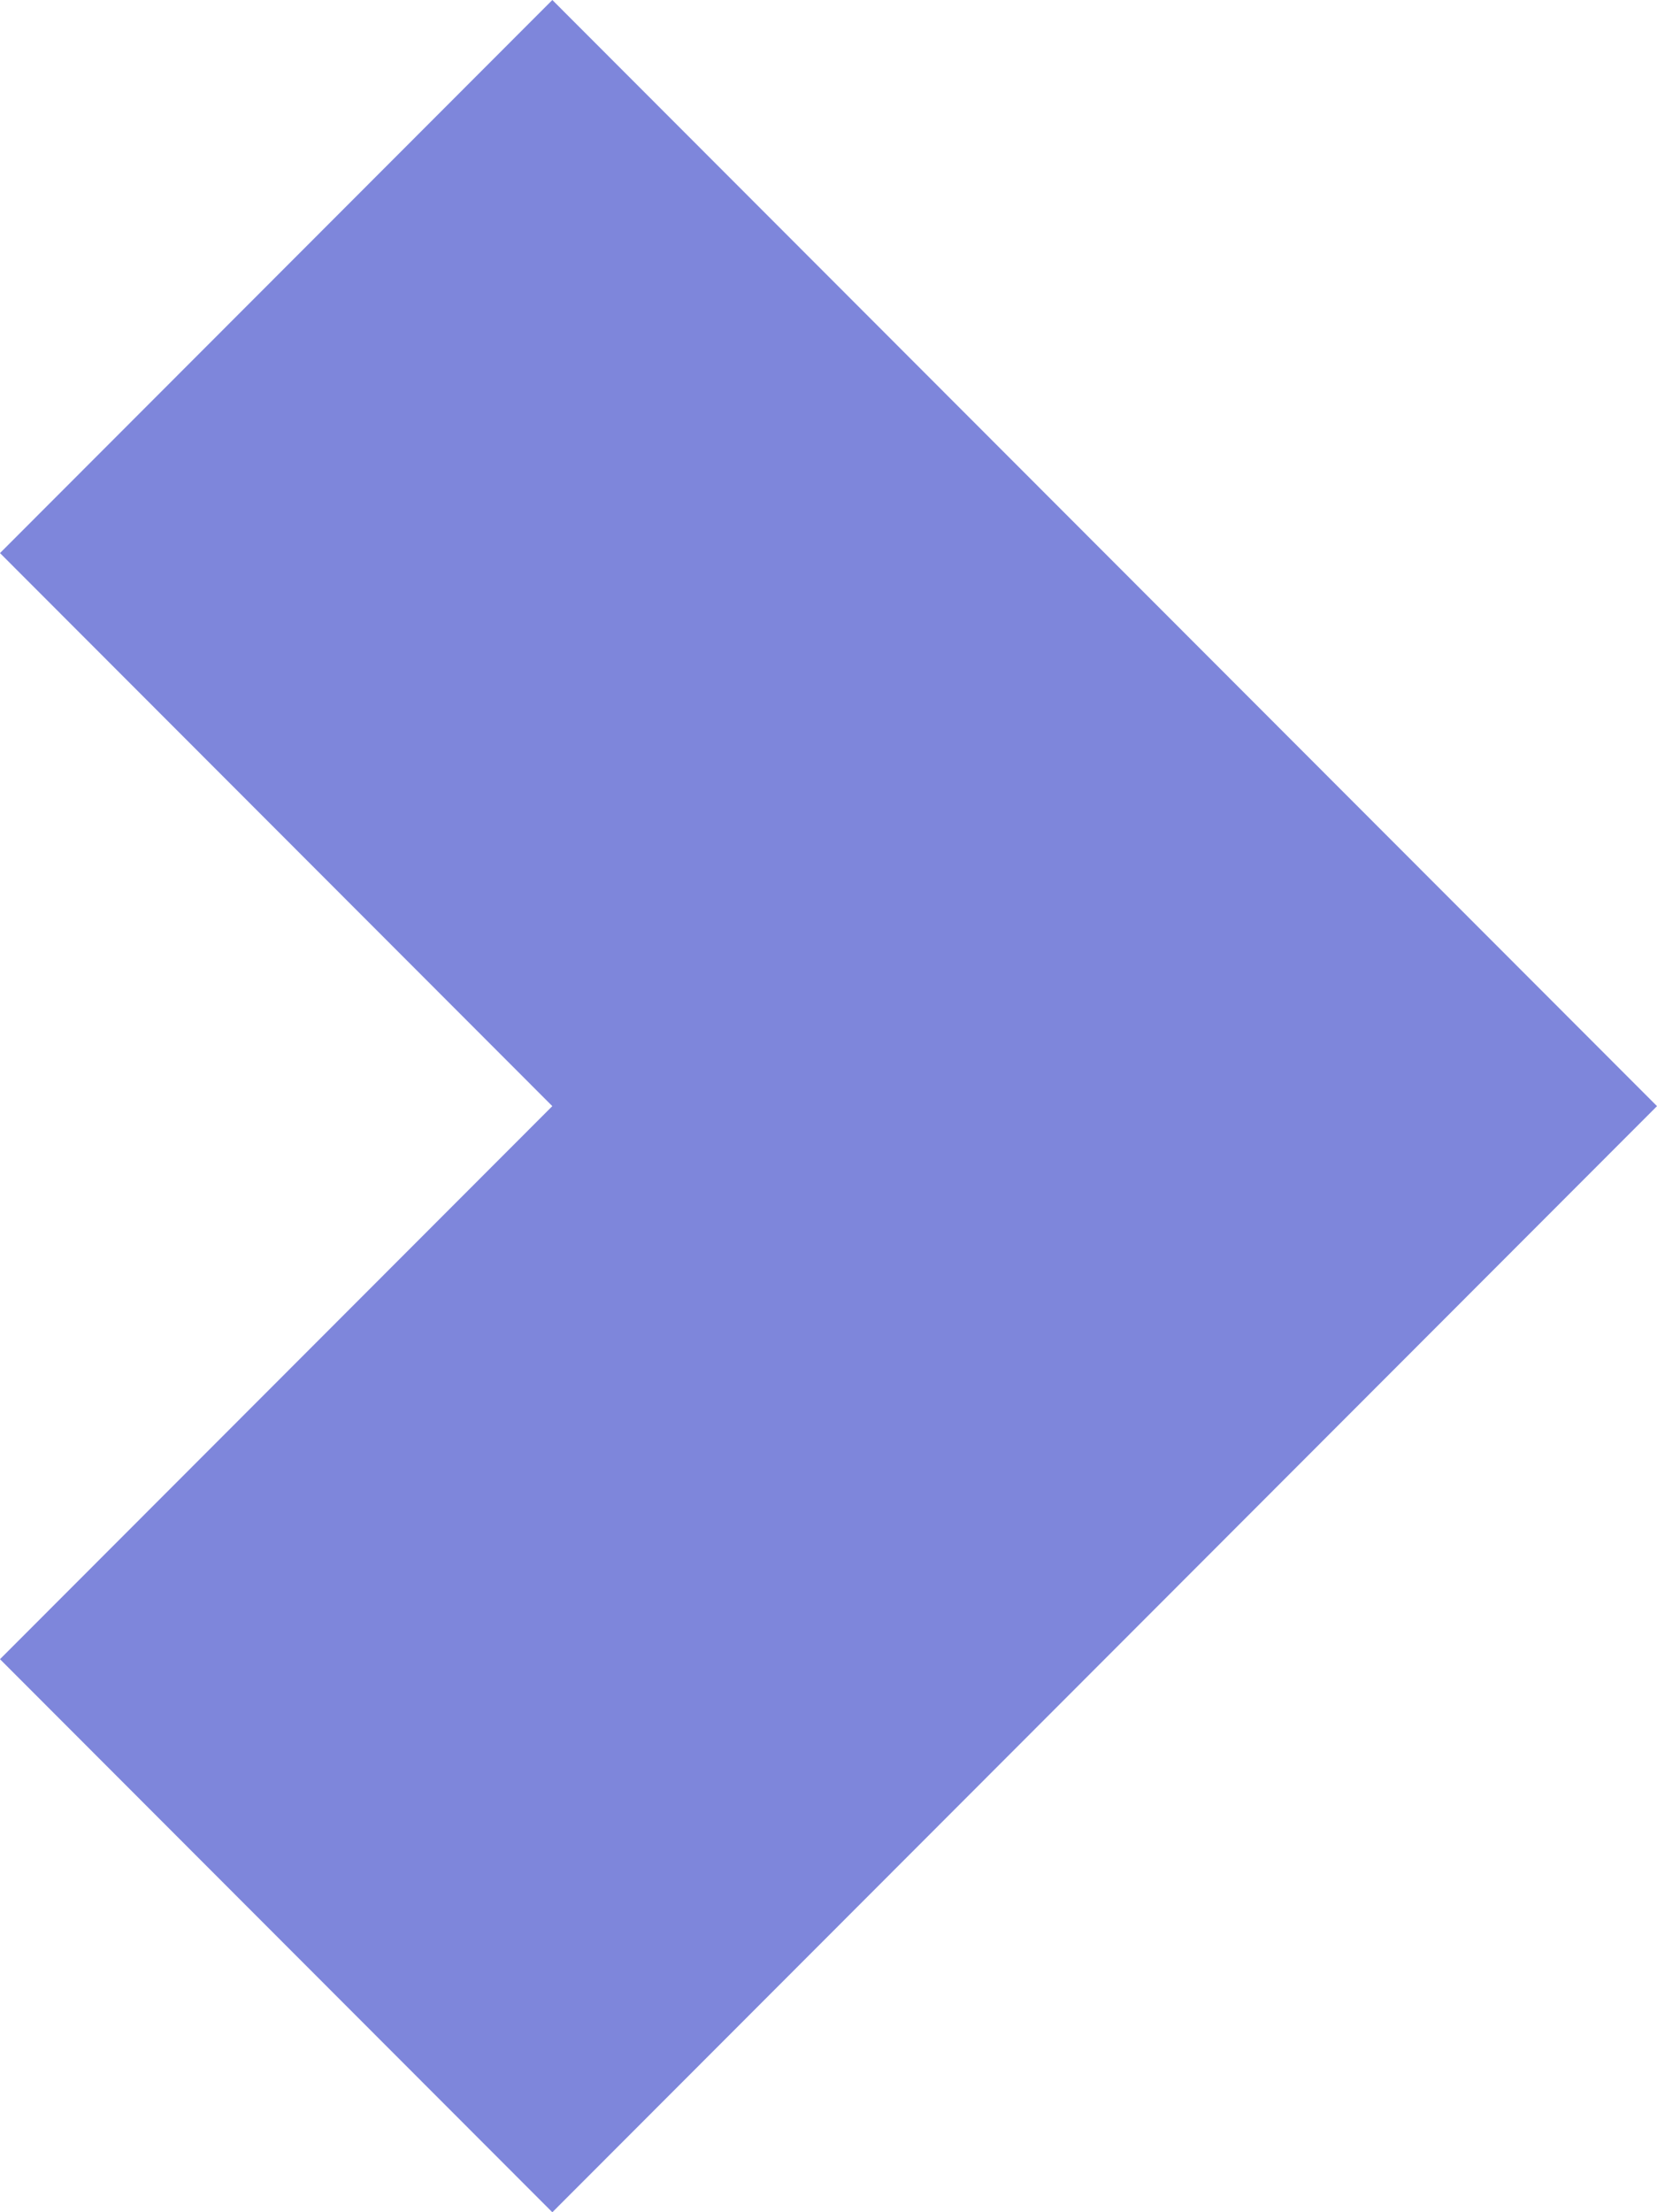 <?xml version="1.0" encoding="UTF-8"?>
<svg width="272px" height="363px" viewBox="0 0 272 363" version="1.1" xmlns="http://www.w3.org/2000/svg" xmlns:xlink="http://www.w3.org/1999/xlink">
    <title>Combined Shape</title>
    <g id="services" stroke="none" stroke-width="1" fill="none" fill-rule="evenodd">
        <g id="FIT-patch-management" transform="translate(-1127, -184)" fill="#7E86DB">
            <g id="patch-management-decorative-graphic" transform="translate(999, 184)">
                <path d="M218.668,-3.68061137e-12 L400,181.5 L218.668,363 L128,272.247 L218.663,181.5 L128,90.752 L218.668,-3.68061137e-12 Z" id="Combined-Shape"></path>
            </g>
        </g>
    </g>
</svg>